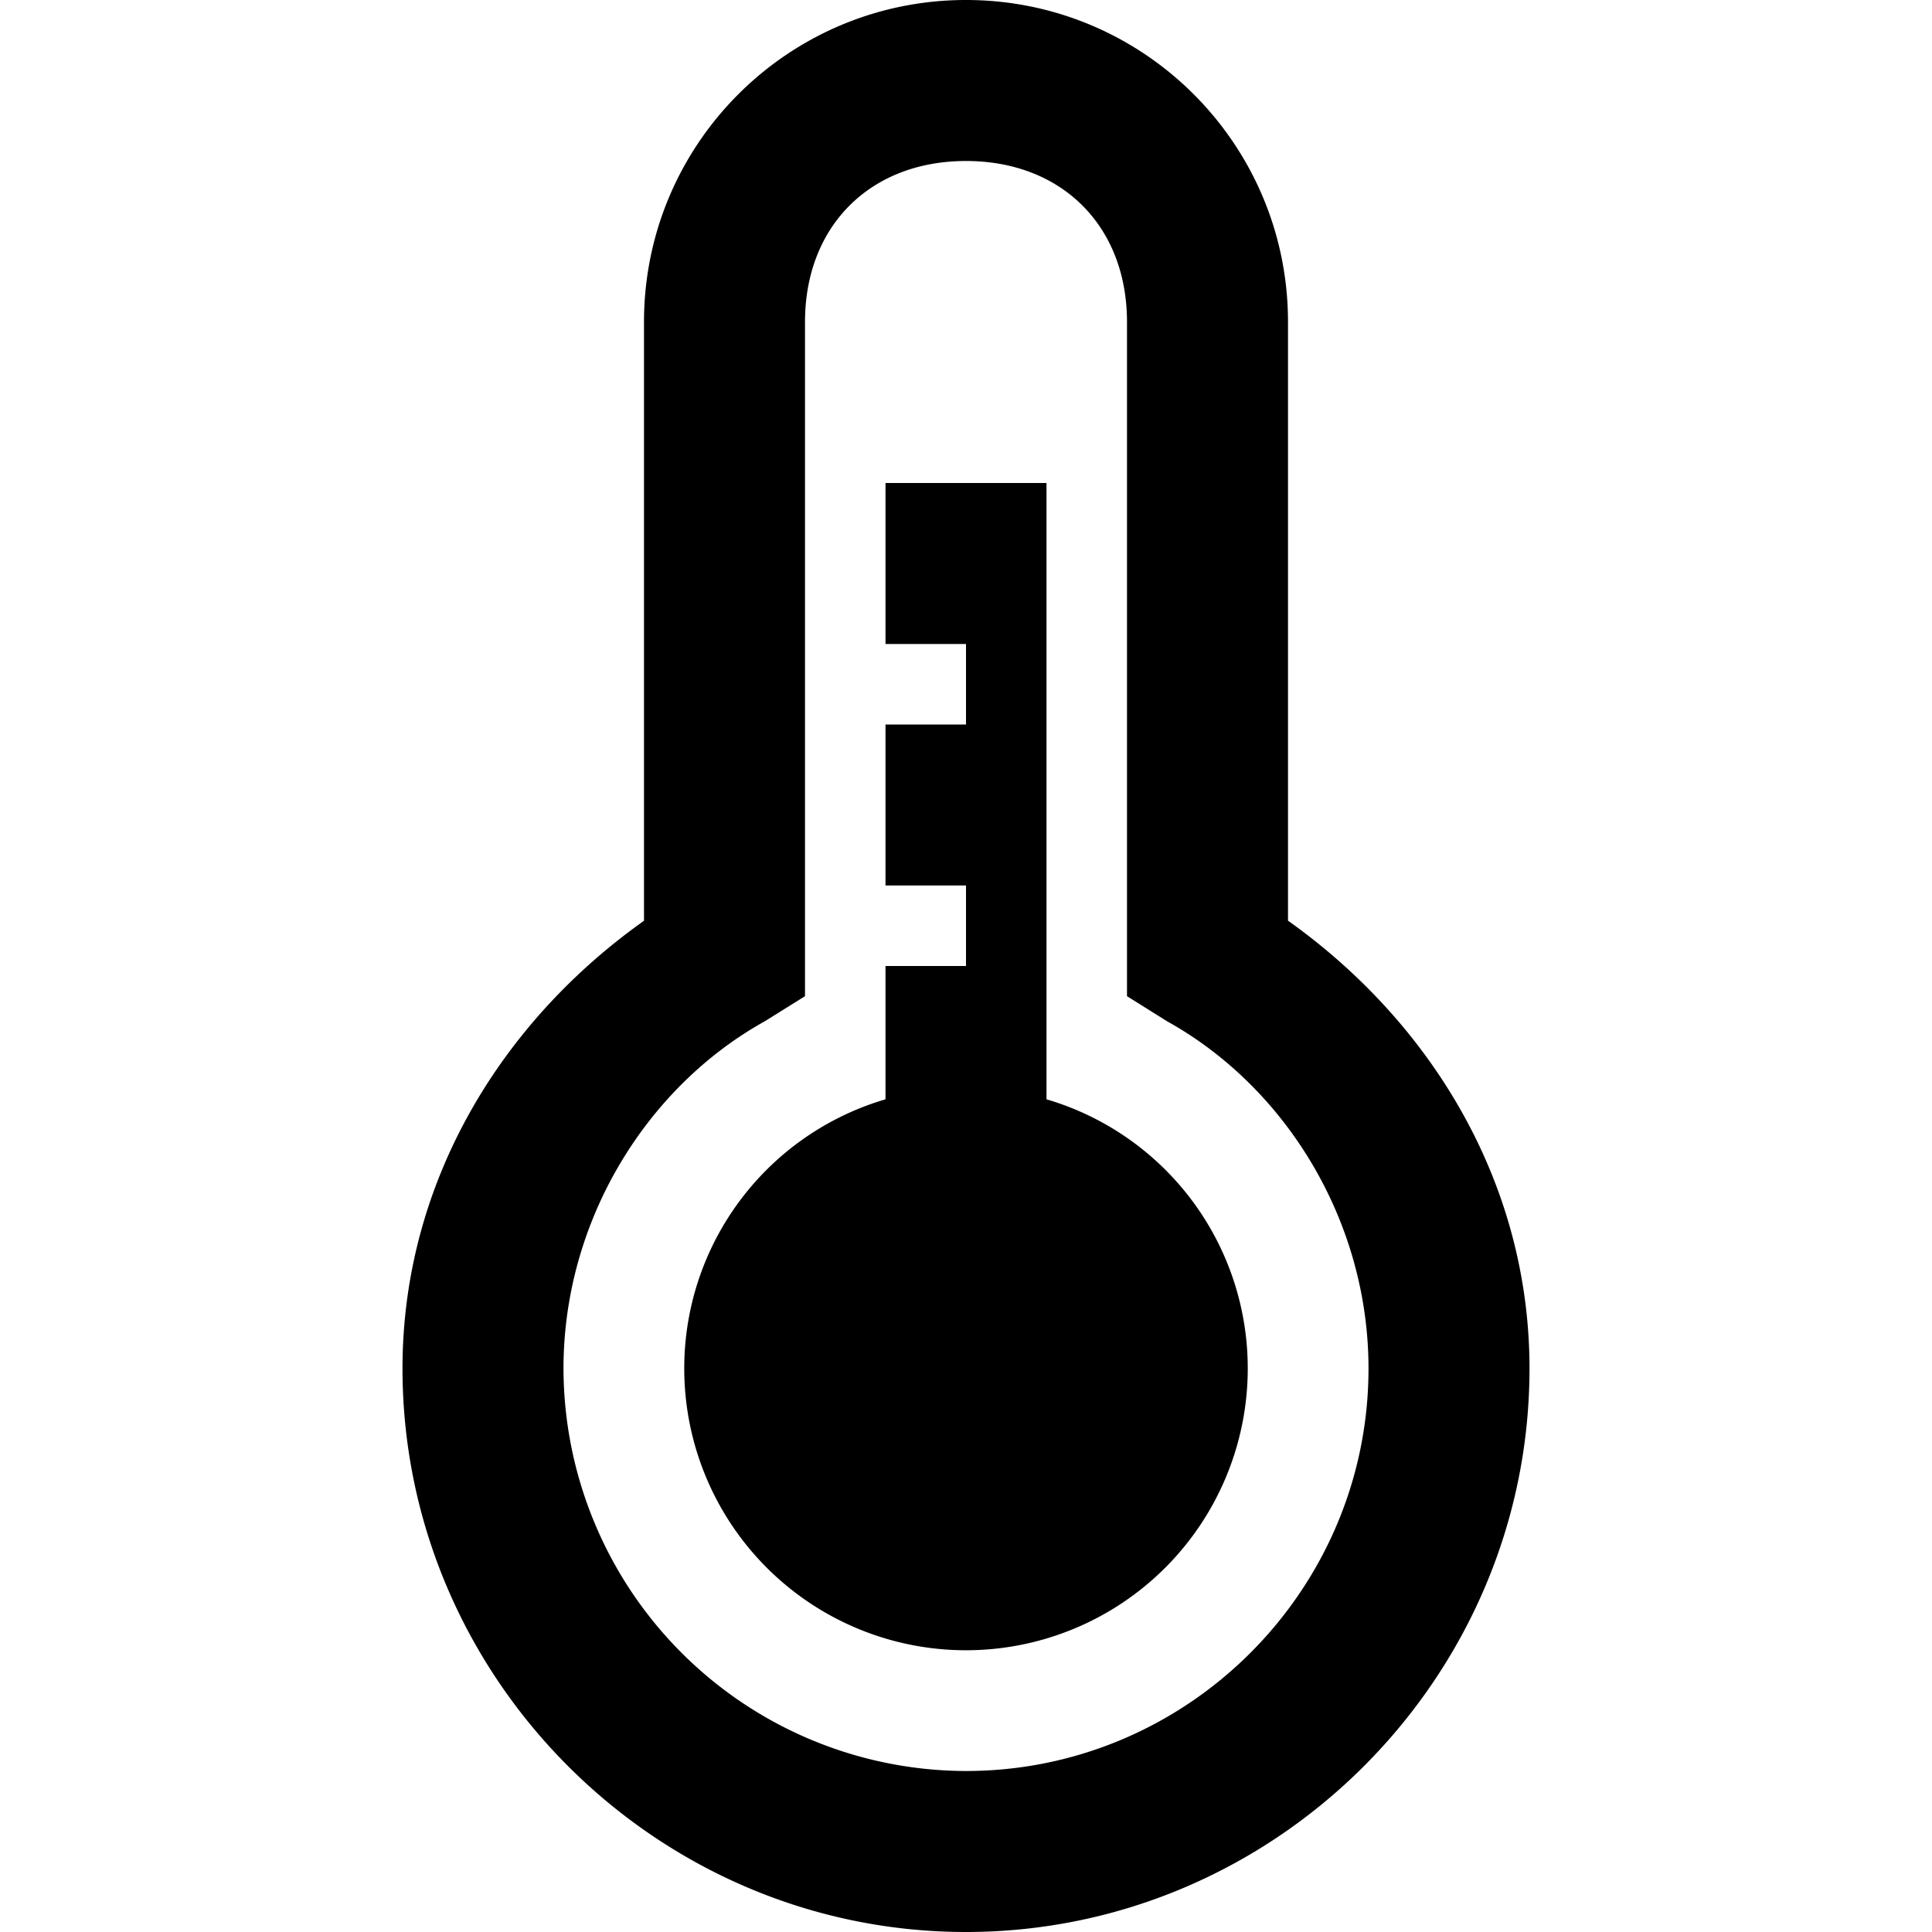 <svg xmlns="http://www.w3.org/2000/svg" viewBox="0 0 24 24"><path d="M12 0C9.79 0 8 1.79 8 4v7.438C6.223 12.698 5 14.69 5 17c0 3.844 3.156 7 7 7s7-3.156 7-7c0-2.309-1.223-4.3-3-5.563V4c0-2.21-1.79-4-4-4zm0 2c1.191 0 2 .809 2 2v8.375l.5.313c1.469.816 2.5 2.476 2.5 4.312 0 2.754-2.246 5-5 5a5.01 5.01 0 0 1-5-5c0-1.836 1.031-3.496 2.5-4.313l.5-.312V4c0-1.191.809-2 2-2zm-1 4v2h1v1h-1v2h1v1h-1v1.656A3.483 3.483 0 0 0 8.5 17a3.5 3.5 0 1 0 7 0 3.483 3.483 0 0 0-2.5-3.344V6z"/></svg>